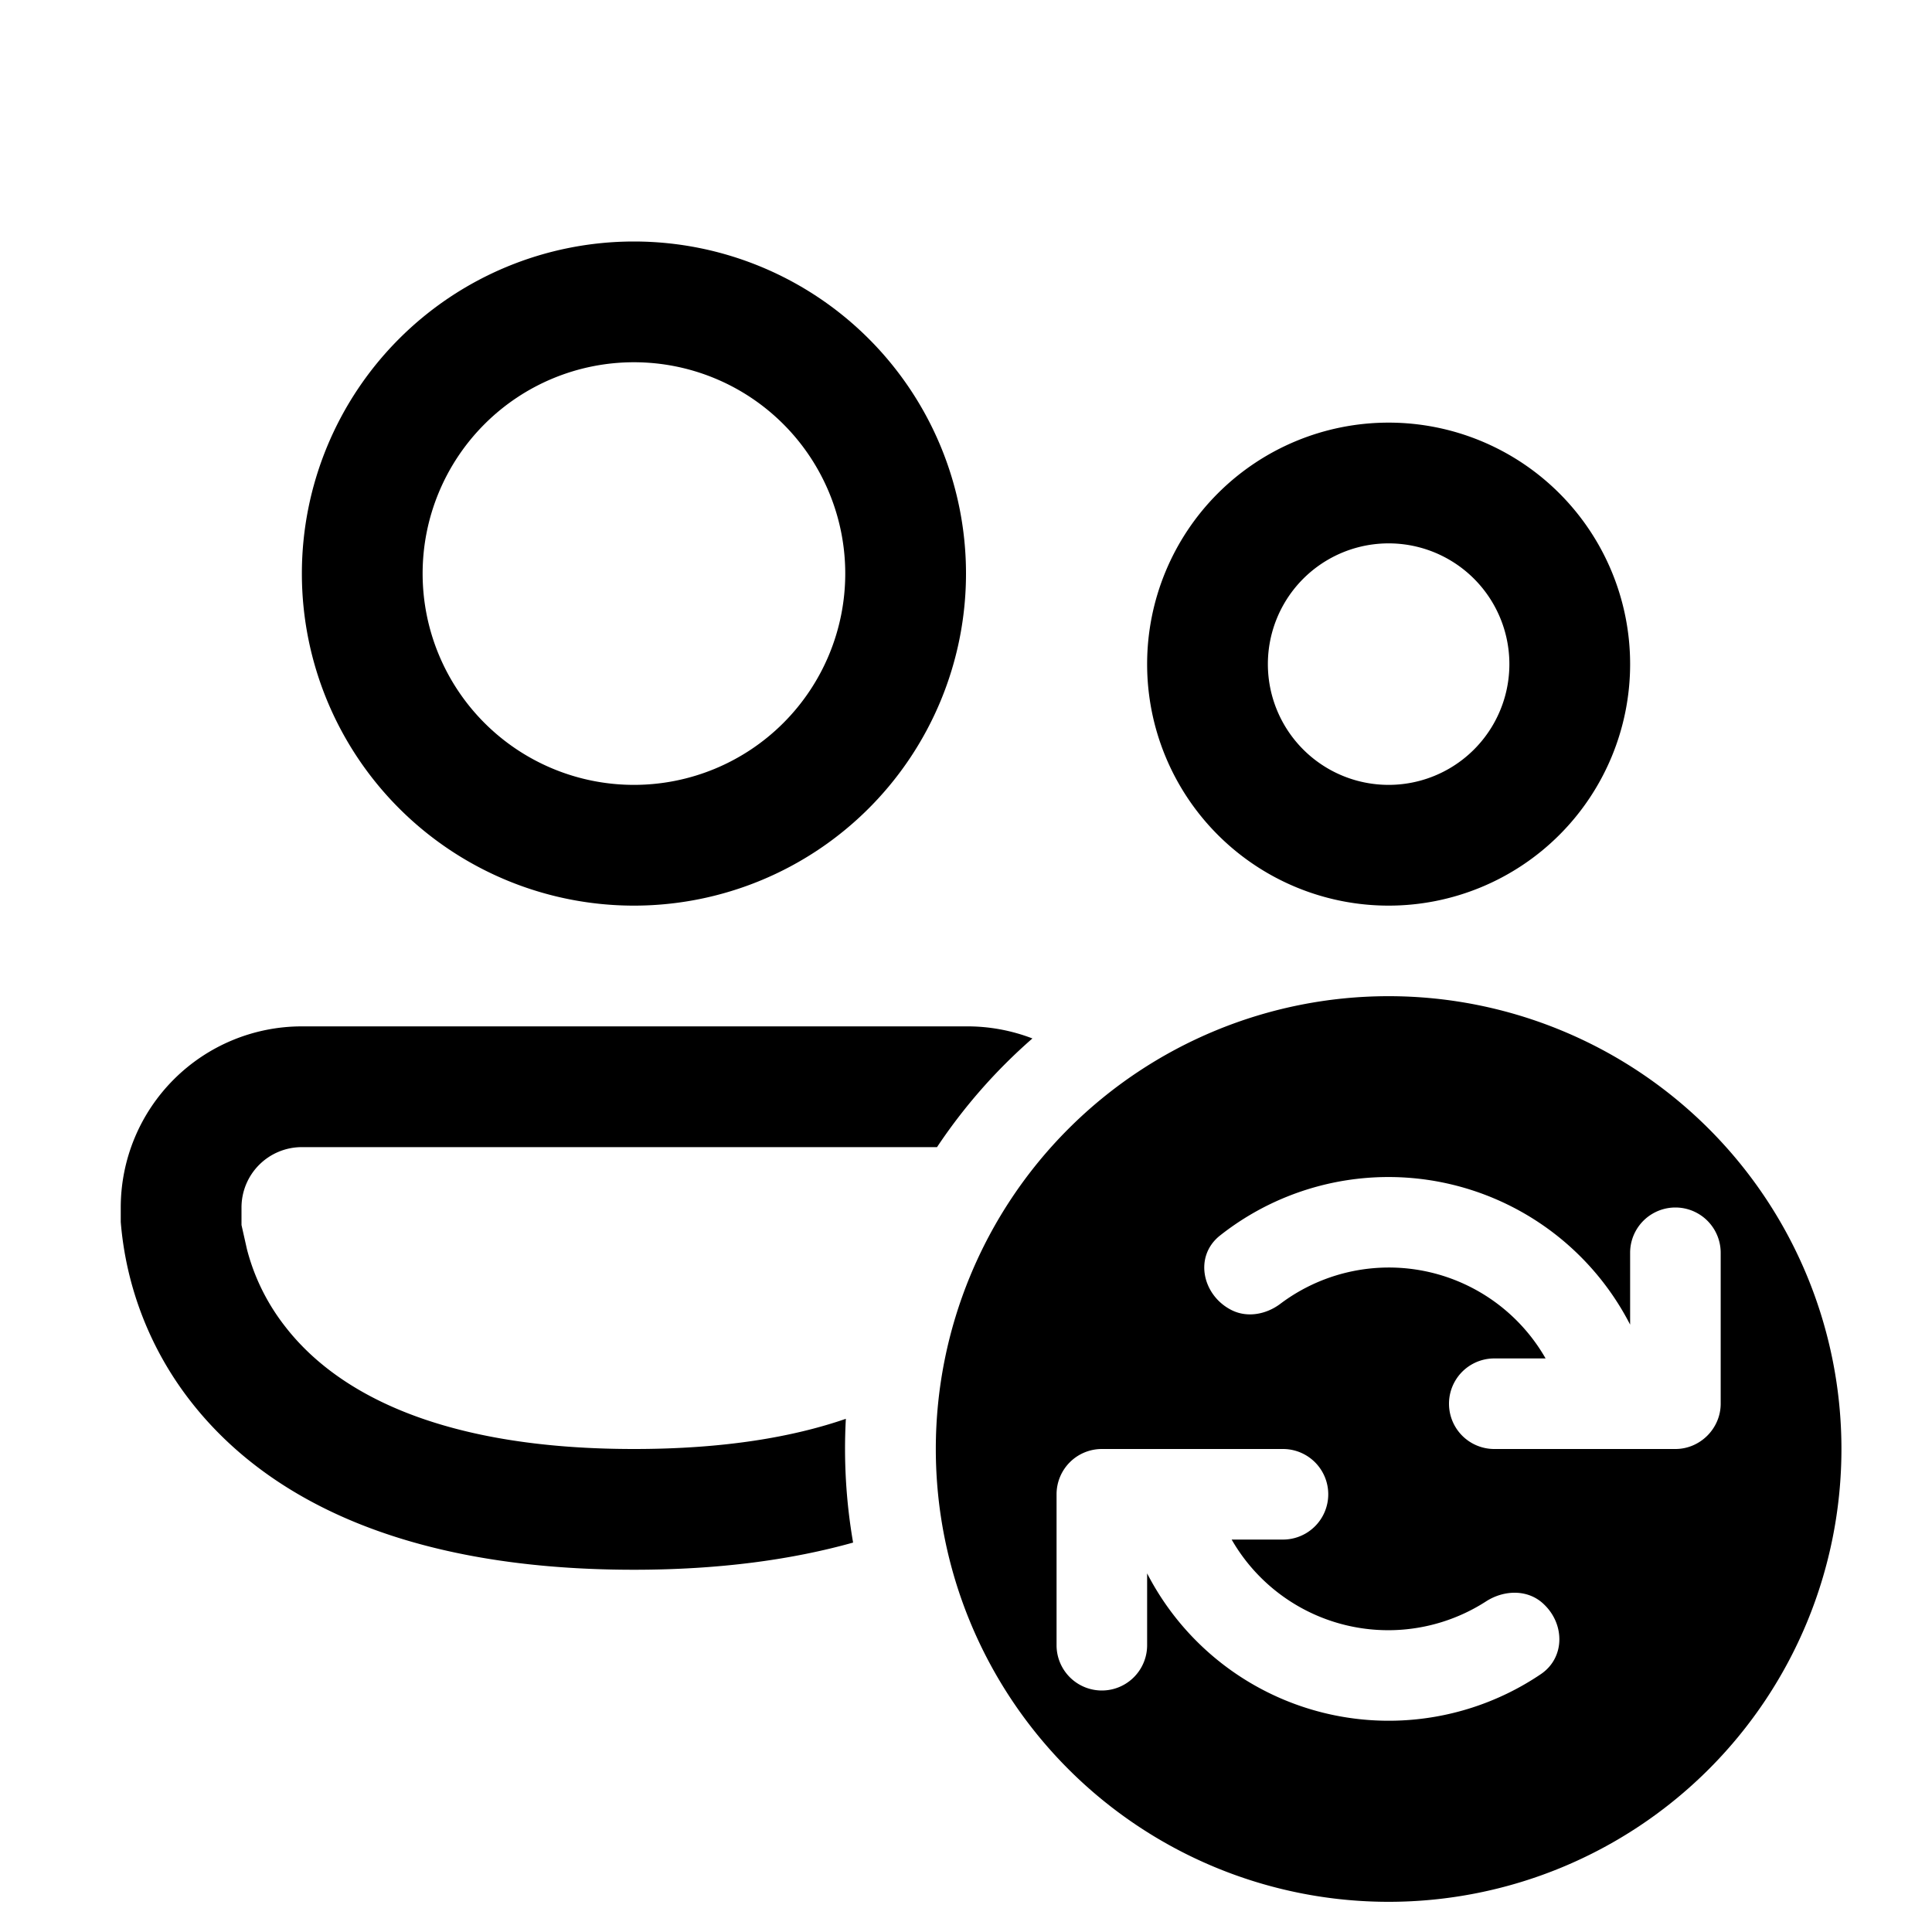 <svg width="32" height="32" viewBox="0 0 32 32" xmlns="http://www.w3.org/2000/svg"><path d="M10.5 4a5.5 5.5 0 1 0 0 11 5.5 5.5 0 0 0 0-11ZM7 9.5a3.5 3.5 0 1 1 7 0 3.5 3.5 0 0 1-7 0ZM23 7a4 4 0 1 0 0 8 4 4 0 0 0 0-8Zm-2 4a2 2 0 1 1 4 0 2 2 0 0 1-4 0Zm-5 6a3 3 0 0 1 1.1.2 9.05 9.05 0 0 0-1.58 1.8H5a1 1 0 0 0-1 1V20.29l.09.4c.09.35.27.82.64 1.29.7.9 2.25 2.02 5.77 2.02 1.5 0 2.64-.2 3.51-.5a9.12 9.12 0 0 0 .12 2.05c-1 .28-2.2.45-3.63.45-3.98 0-6.18-1.29-7.35-2.8A5.56 5.56 0 0 1 2 20.24V20a3 3 0 0 1 3-3h11Zm14.5 7a7.5 7.5 0 1 1-15 0 7.5 7.5 0 0 1 15 0Zm-2.75 0c.41 0 .75-.34.75-.75v-2.5a.75.75 0 0 0-1.5 0v1.19a4.5 4.5 0 0 0-6.8-1.47c-.43.35-.28.99.2 1.23.26.13.57.07.8-.1a2.99 2.99 0 0 1 4.4.9h-.85a.75.75 0 0 0 0 1.5h3Zm-2.17 2.58c-.26-.26-.66-.25-.96-.06a2.99 2.99 0 0 1-4.22-1.02h.85a.75.75 0 0 0 0-1.5h-3a.75.75 0 0 0-.75.75v2.5a.75.75 0 0 0 1.5 0v-1.19a4.5 4.5 0 0 0 6.52 1.67c.4-.27.4-.82.06-1.15Z"/></svg>